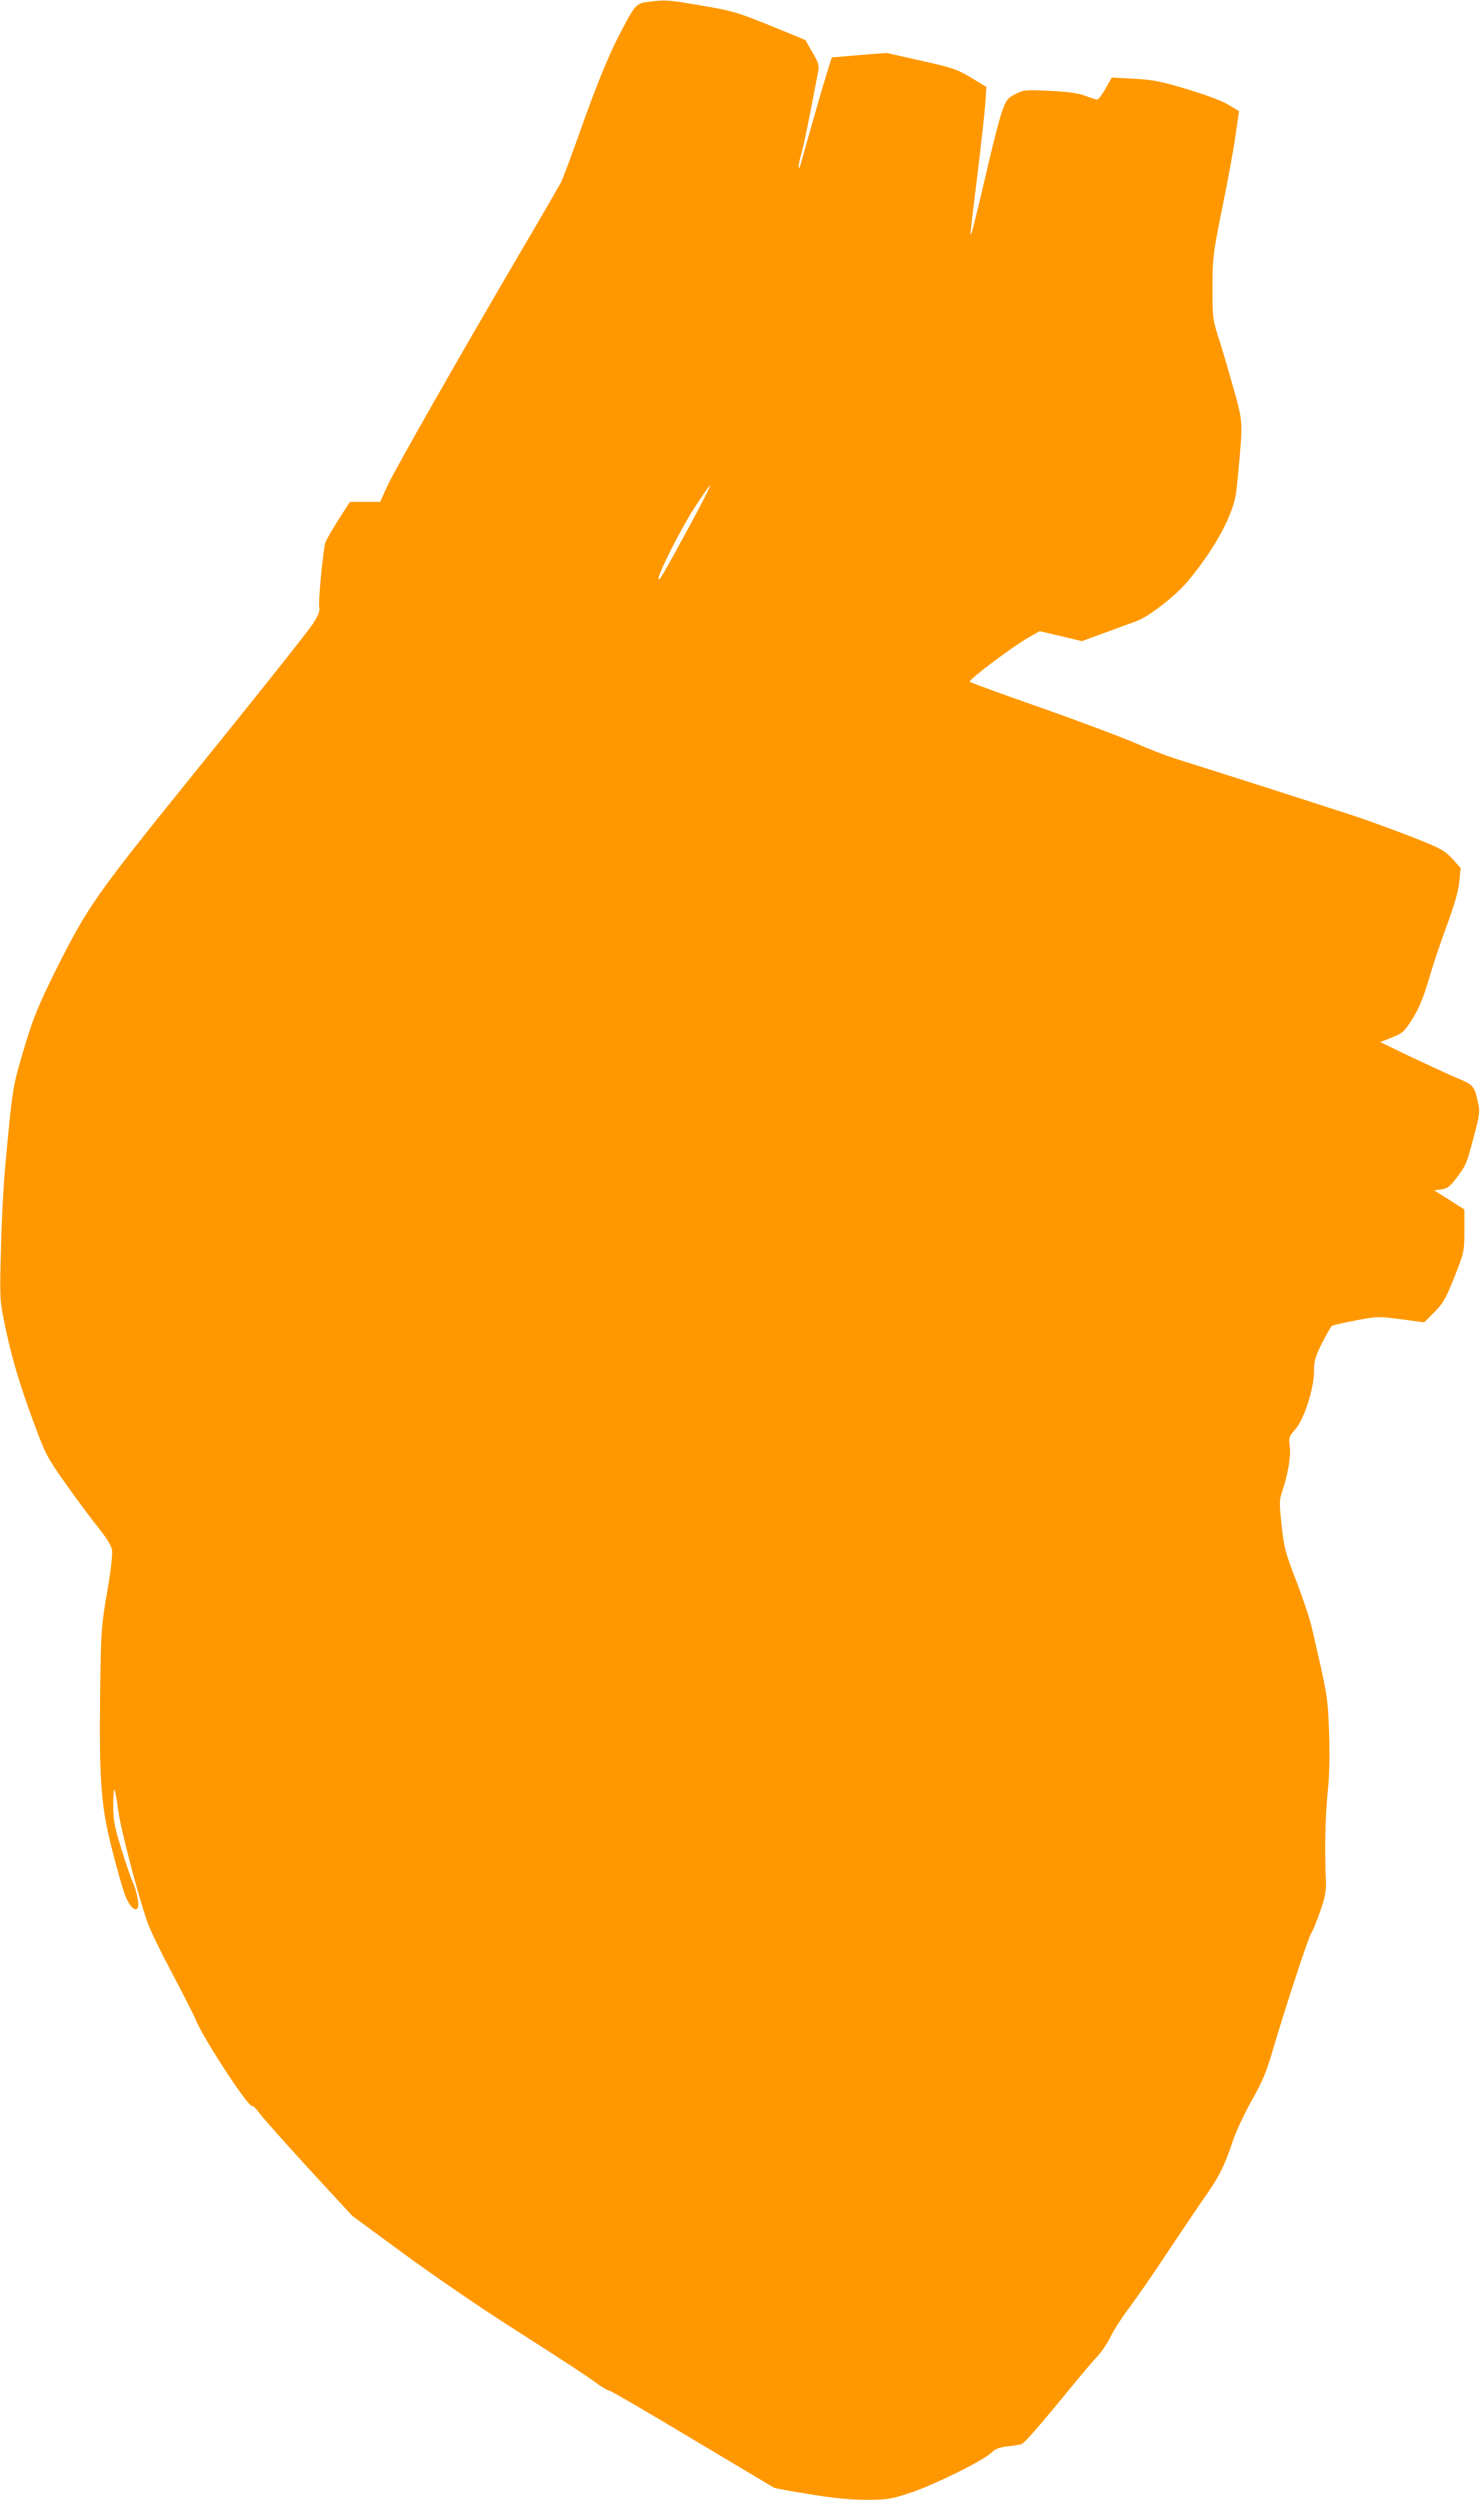 <?xml version="1.0" standalone="no"?>
<!DOCTYPE svg PUBLIC "-//W3C//DTD SVG 20010904//EN"
 "http://www.w3.org/TR/2001/REC-SVG-20010904/DTD/svg10.dtd">
<svg version="1.0" xmlns="http://www.w3.org/2000/svg"
 width="758pt" height="1280pt" viewBox="0 0 758 1280"
 preserveAspectRatio="xMidYMid meet">
<g transform="translate(0,1280) scale(0.1,-0.1)"
fill="#ff9800" stroke="none">
<path d="M3322 12791 c-66 -8 -70 -13 -161 -191 -45 -89 -104 -232 -171 -419
-55 -157 -108 -298 -117 -315 -9 -17 -99 -173 -201 -346 -327 -558 -652 -1129
-689 -1210 l-36 -80 -77 0 -78 0 -61 -95 c-33 -52 -63 -105 -66 -117 -12 -56
-36 -303 -30 -327 4 -20 -4 -41 -33 -86 -21 -33 -271 -348 -556 -700 -569
-704 -592 -737 -769 -1090 -73 -148 -106 -226 -142 -345 -73 -242 -69 -221
-109 -650 -8 -85 -18 -272 -21 -415 -7 -254 -6 -263 19 -386 35 -168 74 -301
149 -504 59 -160 68 -178 162 -310 54 -77 129 -178 166 -224 46 -57 69 -95 73
-120 3 -23 -7 -108 -26 -217 -29 -170 -31 -195 -35 -504 -6 -452 4 -589 61
-810 24 -96 54 -201 66 -233 21 -56 52 -88 65 -67 10 15 -4 86 -26 135 -11 24
-37 102 -59 173 -34 109 -40 143 -40 217 0 49 3 86 6 82 3 -3 12 -50 19 -104
12 -96 102 -439 151 -578 13 -38 70 -155 126 -260 55 -104 108 -208 117 -230
41 -102 278 -465 294 -449 3 3 21 -16 41 -43 20 -26 134 -154 253 -284 l218
-236 263 -193 c145 -106 380 -268 523 -359 326 -209 424 -273 474 -311 22 -16
46 -29 53 -30 8 0 199 -111 425 -247 227 -135 416 -248 421 -251 5 -3 86 -18
180 -33 120 -20 207 -29 291 -29 111 0 128 3 228 36 123 41 367 162 412 203
23 22 44 30 87 35 31 3 63 8 71 12 15 5 99 102 256 294 51 63 111 133 132 155
21 22 51 67 67 100 16 33 58 99 94 146 35 47 126 177 200 290 75 112 164 245
199 294 68 99 92 149 134 275 16 47 59 139 96 205 55 96 76 148 108 258 61
209 183 580 196 597 7 8 27 58 45 109 26 72 33 109 31 150 -7 168 -4 332 8
454 10 95 12 193 8 317 -7 184 -7 184 -87 530 -10 47 -47 157 -81 245 -56 144
-63 172 -75 284 -12 108 -12 130 1 168 31 91 47 185 41 235 -6 47 -5 52 27 88
45 49 97 210 97 299 0 52 6 74 41 144 23 45 46 85 51 88 6 4 61 16 122 28 108
21 116 21 231 6 l119 -16 51 51 c45 45 59 68 104 181 50 128 51 131 51 238 l0
108 -77 49 -78 49 37 5 c31 4 44 14 79 60 49 66 50 69 89 216 27 100 30 123
21 163 -19 90 -23 95 -108 131 -43 18 -149 67 -236 108 l-158 76 61 24 c55 22
63 30 105 97 33 52 55 107 81 194 19 67 61 193 93 279 40 109 60 178 65 227
l7 70 -43 48 c-40 43 -57 53 -218 116 -96 37 -233 87 -305 110 -367 119 -445
144 -625 201 -107 34 -231 73 -275 87 -44 14 -134 49 -200 78 -66 29 -282 110
-480 180 -198 69 -364 130 -368 134 -9 9 219 181 303 228 l55 31 108 -25 108
-26 117 43 c64 24 138 50 164 60 59 21 199 129 259 201 89 105 166 225 207
319 35 82 42 111 51 210 27 292 28 281 -17 446 -23 82 -57 199 -76 259 -35
107 -36 114 -36 271 0 153 2 171 50 410 28 137 59 304 68 372 l18 123 -55 33
c-34 20 -119 52 -213 80 -131 39 -175 48 -270 53 l-114 6 -32 -57 c-18 -31
-37 -56 -42 -56 -5 0 -33 9 -60 19 -36 14 -90 21 -183 26 -125 6 -134 5 -177
-17 -40 -20 -47 -30 -67 -86 -13 -34 -45 -160 -73 -280 -66 -282 -88 -371 -89
-350 -1 10 15 143 34 295 19 153 37 319 41 368 l6 90 -78 47 c-71 43 -97 52
-256 87 l-177 40 -141 -11 -140 -12 -24 -76 c-20 -63 -100 -343 -135 -470 -5
-21 -10 -27 -10 -14 -1 11 6 43 14 70 8 27 28 121 45 209 17 88 35 179 39 202
8 38 5 49 -28 105 l-36 63 -180 74 c-166 67 -194 76 -349 102 -174 30 -184 31
-274 20z m213 -2678 c-136 -250 -156 -285 -162 -279 -11 11 114 259 185 368
42 65 78 115 80 113 2 -2 -44 -93 -103 -202z"/>
</g>
</svg>
